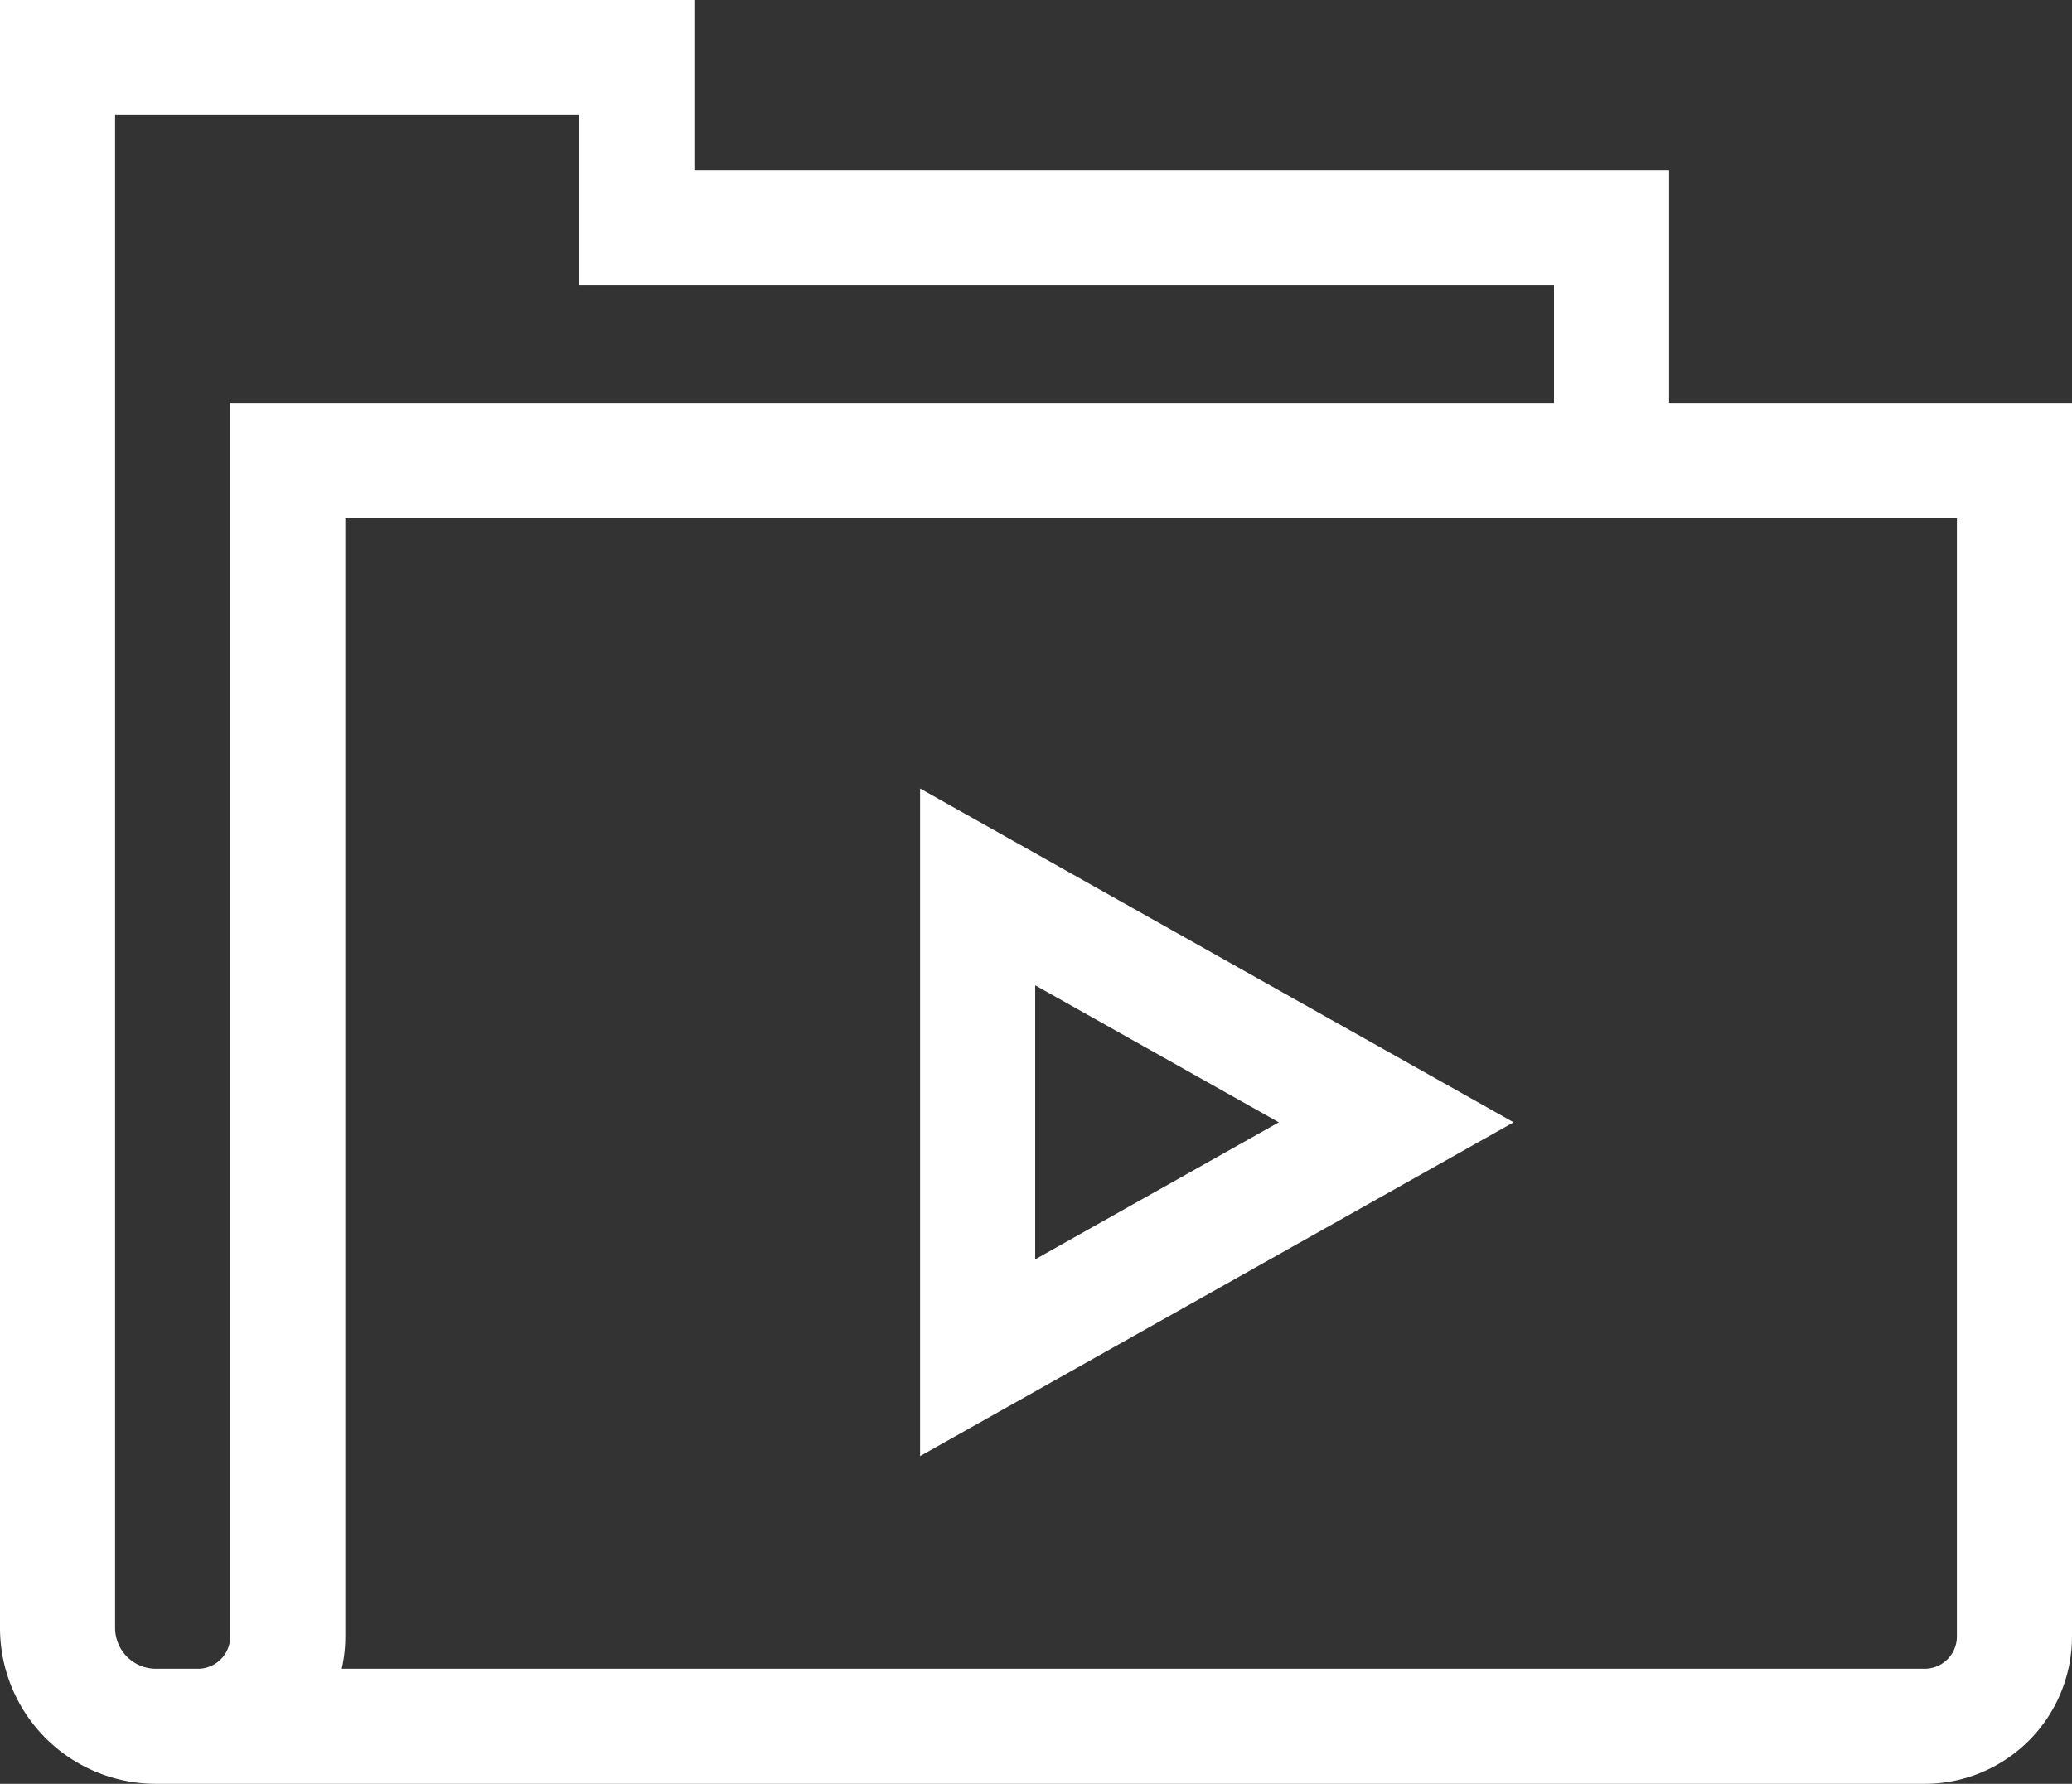 <svg xmlns="http://www.w3.org/2000/svg" width="79.2" height="68.2" viewBox="0 0 79.2 68.2"><rect x="0" y="0" width="79.2" height="68.2" fill="#333333" stroke="none"/><g transform="translate(2.2 2.2)"><path d="M5.368,63.8A3.433,3.433,0,0,0,8.8,60.368V15.4h66V60.368A3.433,3.433,0,0,1,71.368,63.8H3.76A3.761,3.761,0,0,1,0,60.04V0H22.141V6.5H59.4v8.9" fill="none" stroke="#fff" stroke-miterlimit="10" stroke-width="4.4"/><path d="M0,0,16,9,0,18Z" transform="translate(35.169 31.709)" fill="none" stroke="#fff" stroke-miterlimit="10" stroke-width="4.4"/></g></svg>